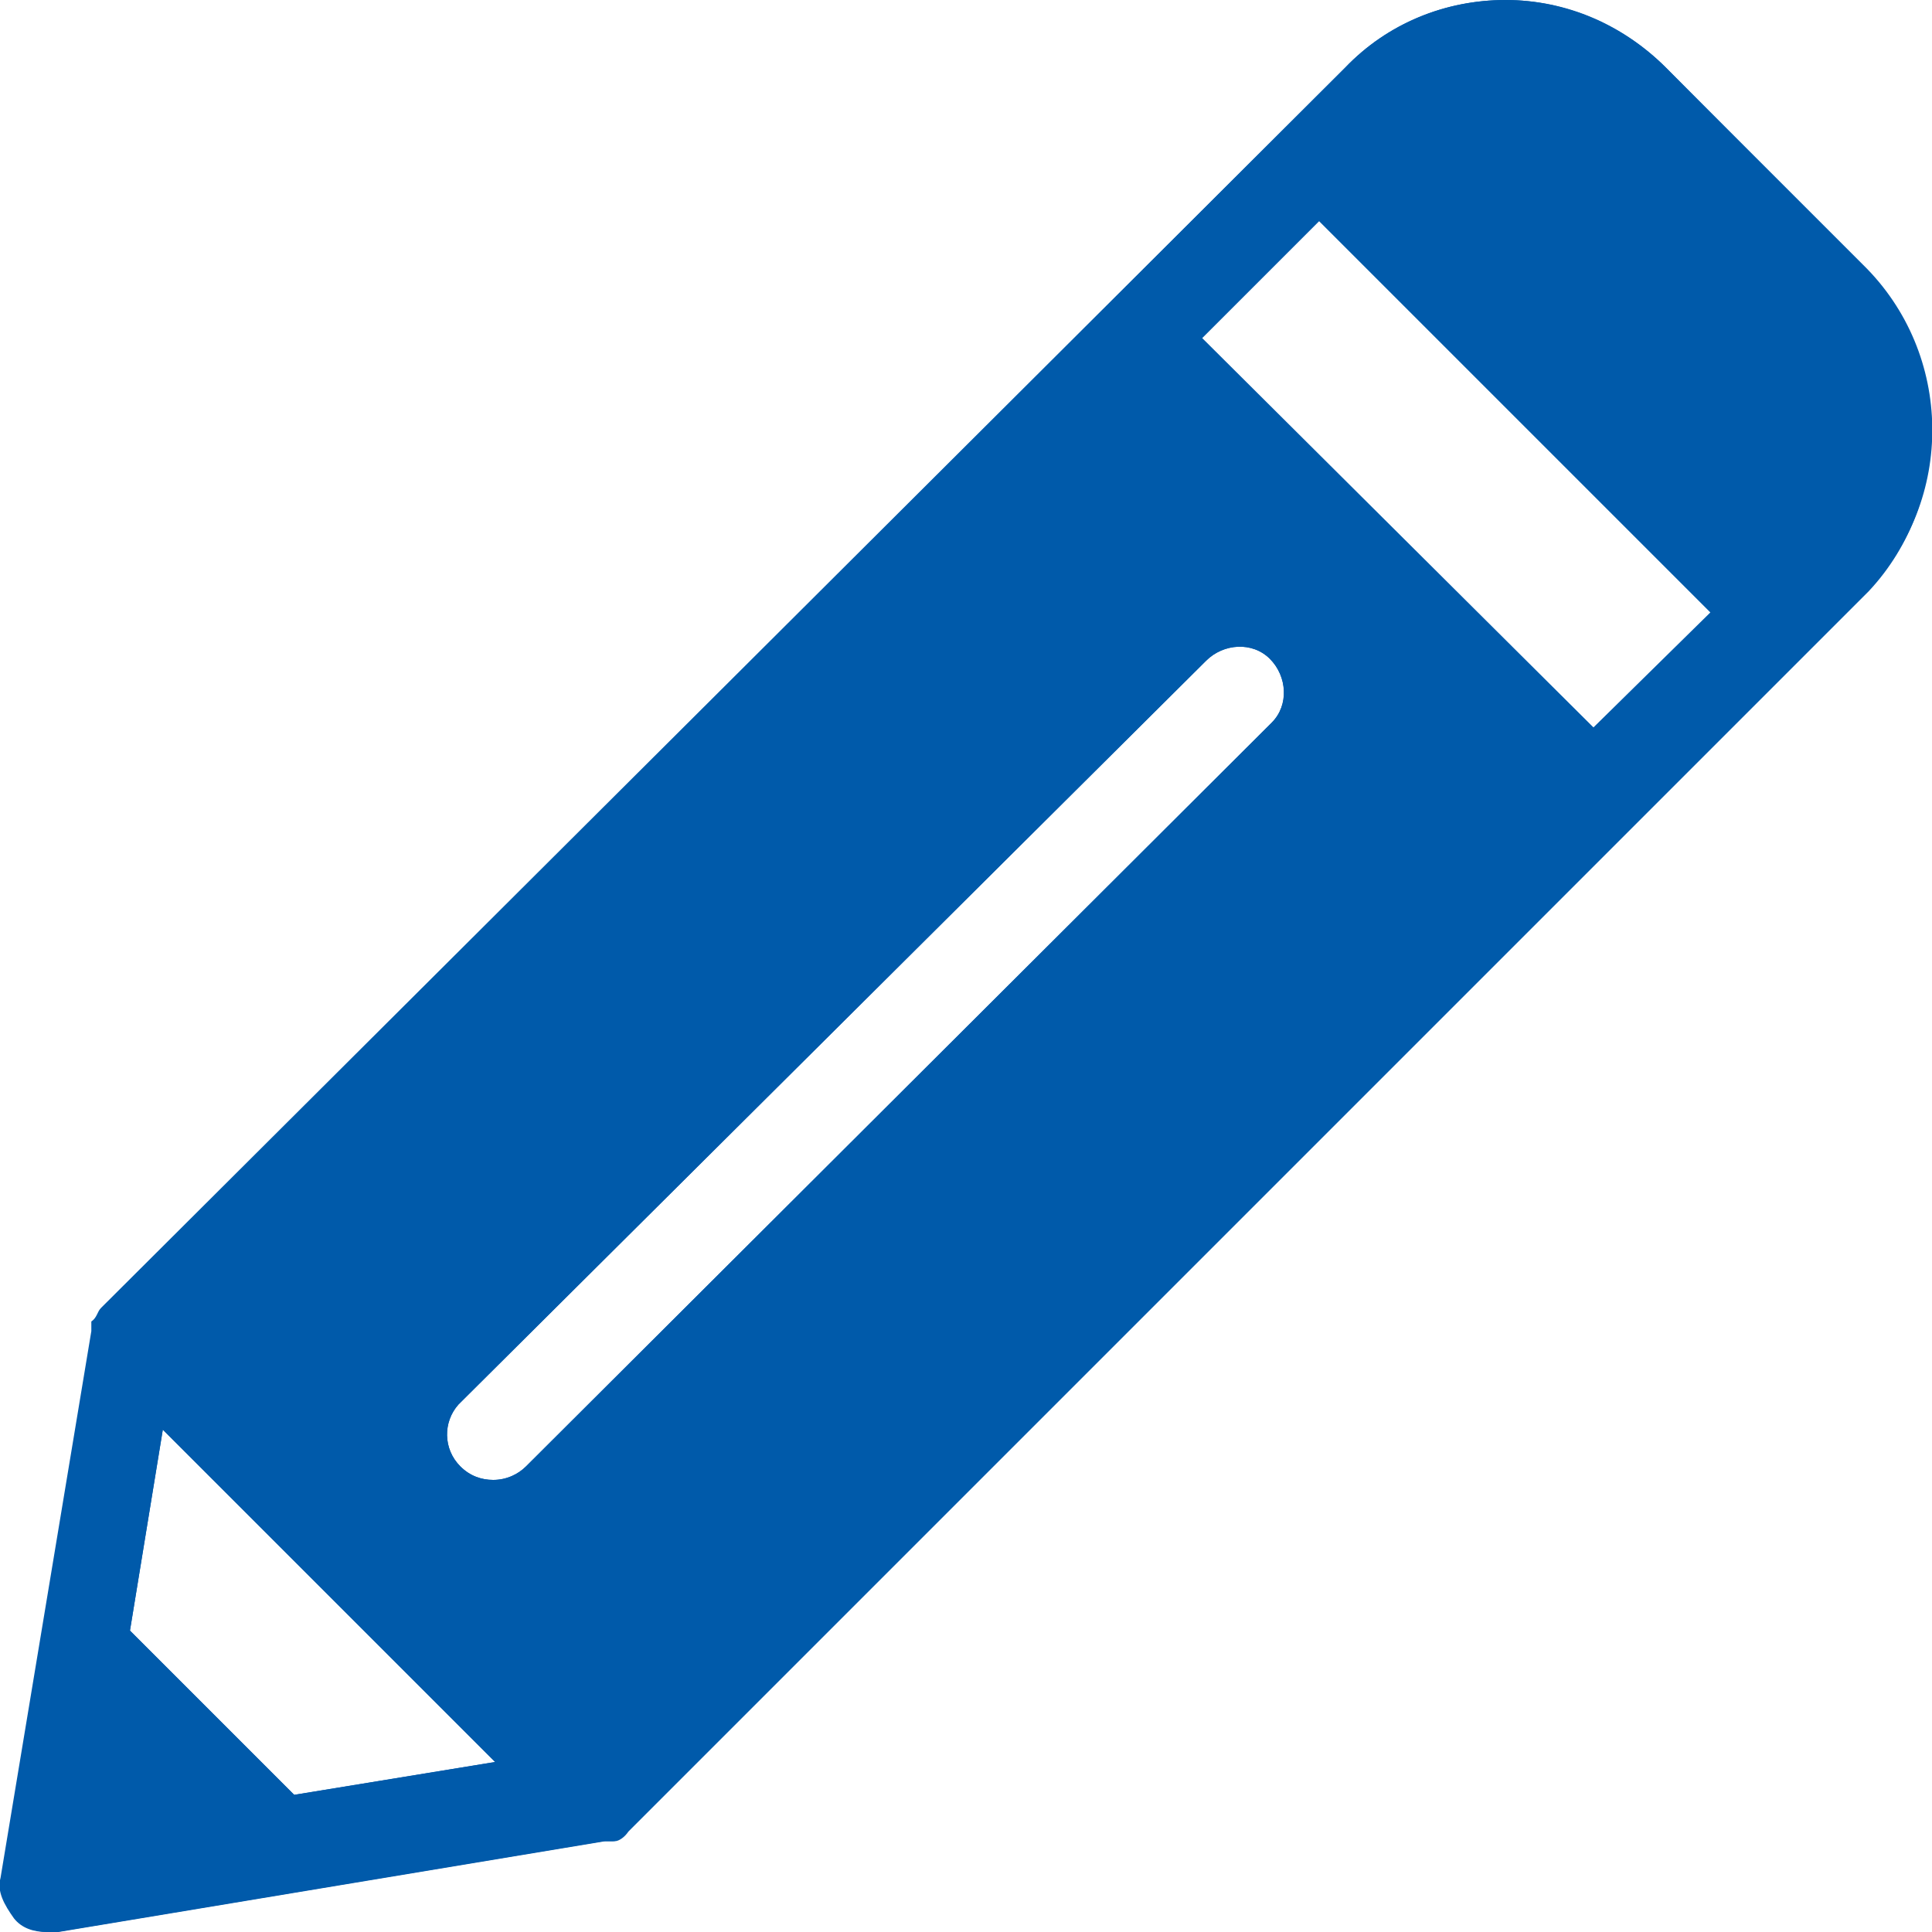 <?xml version="1.0" encoding="UTF-8"?> <!-- Generator: Adobe Illustrator 24.1.1, SVG Export Plug-In . SVG Version: 6.00 Build 0) --> <svg xmlns="http://www.w3.org/2000/svg" xmlns:xlink="http://www.w3.org/1999/xlink" version="1.1" id="Ebene_1" x="0px" y="0px" width="100px" height="100px" viewBox="0 0 100 100" style="enable-background:new 0 0 100 100;" xml:space="preserve"> <style type="text/css"> .st0{fill:#005AAA;} </style> <g id="Bildung_Icon" transform="translate(-2.873 -2.8)"> <path id="Pfad_372" class="st0" d="M99.2,16.5L89.1,6.3c-2.2-2.2-5.1-3.5-8.3-3.5c-3.1,0-6.1,1.2-8.3,3.5L8.2,70.5 C8,70.7,8,71,7.7,71.2v0.5L3,100c-0.2,0.7,0.2,1.4,0.7,2.1c0.4,0.5,1,0.7,1.7,0.7h0.5l28.3-4.7h0.5c0.2,0,0.5-0.2,0.7-0.5 l64.2-64.2C104,28.7,103.9,21.1,99.2,16.5z M18.1,95.7l-8.5-8.5l1.7-10.4l17.2,17.2L18.1,95.7z M68.6,40.3L30.1,78.7 c-0.4,0.4-1,0.7-1.7,0.7c-0.6,0-1.2-0.2-1.7-0.7c-0.9-0.9-0.9-2.3-0.1-3.2c0,0,0.1-0.1,0.1-0.1L65.3,37c0.9-0.9,2.4-1,3.3-0.1 c0.9,0.9,1,2.4,0.1,3.3C68.7,40.2,68.6,40.3,68.6,40.3z M85.3,40.5L65,20.3l6.1-6.1l20.3,20.3L85.3,40.5z"></path> </g> <g id="Bildung_Icon_1_" transform="translate(-2.873 -2.8)"> <path id="Pfad_372_1_" class="st0" d="M99.3,16.5L89.1,6.3c-2.2-2.2-5.2-3.5-8.3-3.5c-3.1,0-6.1,1.2-8.3,3.5L8.1,70.5 c-0.2,0.2-0.2,0.5-0.5,0.7v0.5L2.9,100c-0.2,0.7,0.2,1.4,0.7,2.1c0.4,0.5,1,0.7,1.7,0.7h0.5l28.3-4.7h0.5c0.2,0,0.5-0.2,0.7-0.5 l64.2-64.2C104.1,28.7,104,21.1,99.3,16.5z M18.1,95.7l-8.5-8.5l1.7-10.4l17.2,17.2L18.1,95.7z M68.6,40.3L30.1,78.7 c-0.4,0.4-1,0.7-1.7,0.7c-0.6,0-1.2-0.2-1.7-0.7c-0.9-0.9-0.9-2.3-0.1-3.2c0,0,0.1-0.1,0.1-0.1L65.3,37c0.9-0.9,2.4-1,3.3-0.1 c0.9,0.9,1,2.4,0.1,3.3C68.7,40.2,68.6,40.3,68.6,40.3z M85.4,40.5L65.1,20.3l6.1-6.1l20.3,20.3L85.4,40.5z"></path> </g> </svg> 